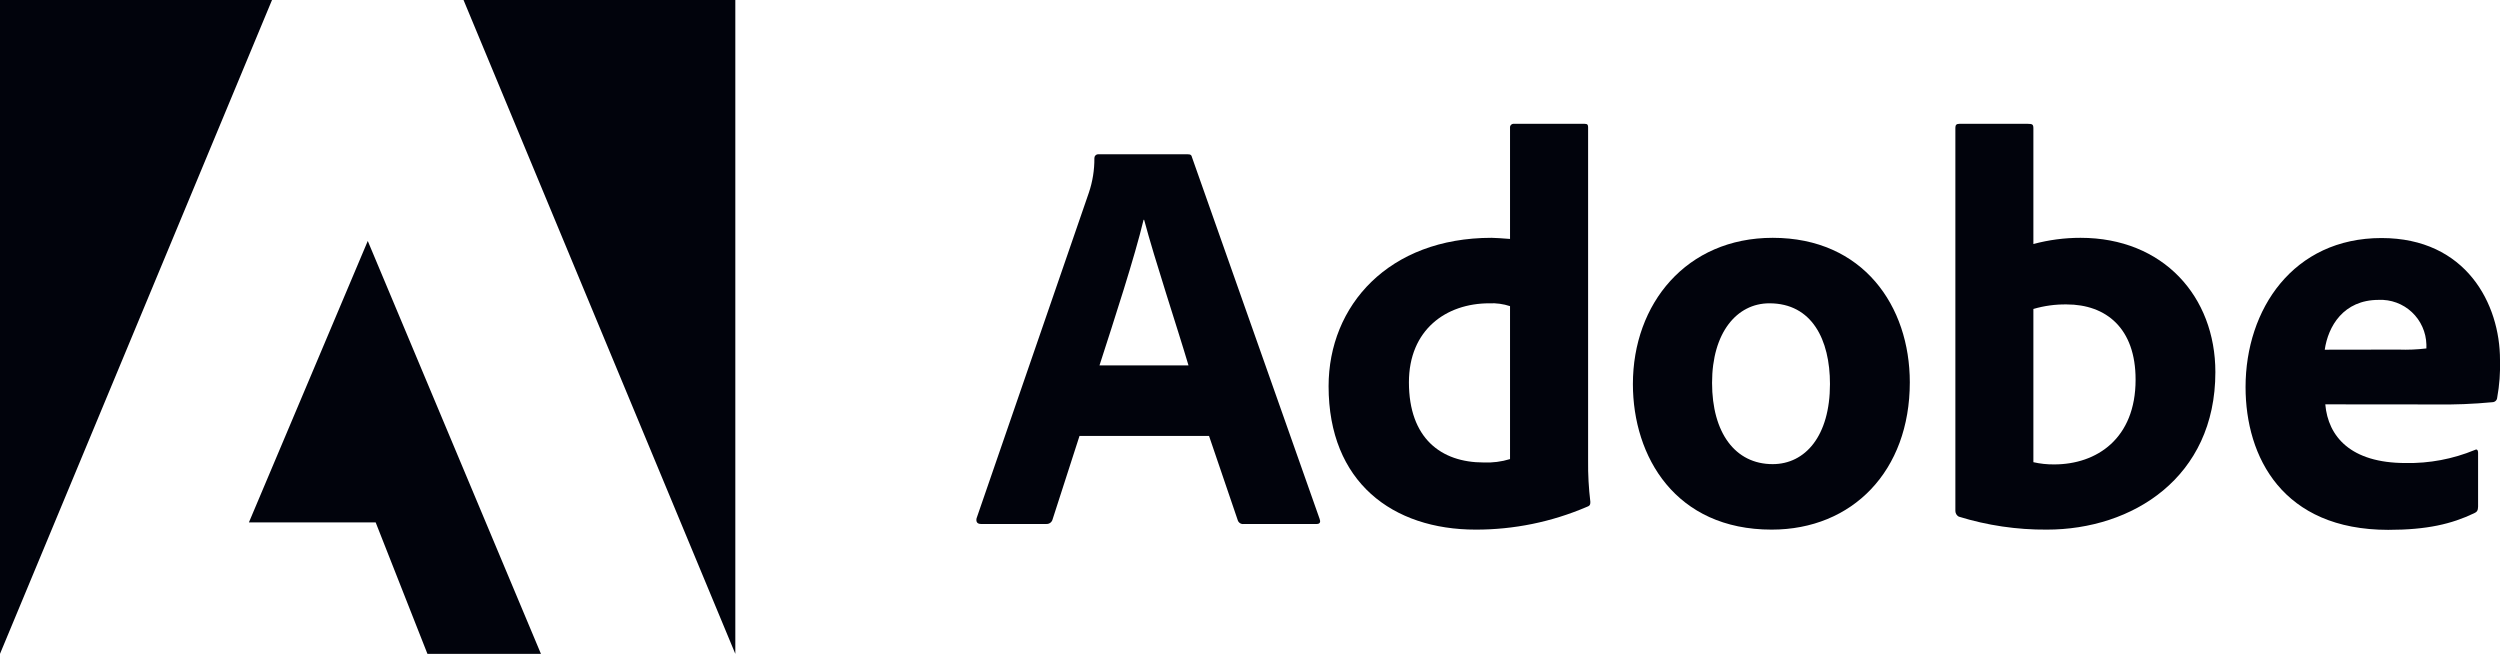 <svg width="195" height="51" viewBox="0 0 195 51" fill="none" xmlns="http://www.w3.org/2000/svg">
<g clip-path="url(#clip0_16_517)">
<path d="M84.201 34.004L82.1 40.516C82.072 40.621 82.01 40.714 81.922 40.779C81.834 40.843 81.727 40.876 81.619 40.87H76.517C76.212 40.87 76.122 40.693 76.169 40.438L84.932 15.027C85.224 14.162 85.369 13.254 85.362 12.341C85.358 12.266 85.383 12.192 85.432 12.135C85.481 12.078 85.549 12.042 85.624 12.034H92.633C92.852 12.034 92.938 12.078 92.986 12.298L102.93 40.473C103.016 40.693 102.973 40.87 102.711 40.87H97.025C96.921 40.888 96.814 40.867 96.724 40.81C96.634 40.753 96.569 40.666 96.54 40.563L94.305 34.004H84.201ZM92.702 28.499C91.842 25.593 90.072 20.269 89.242 17.142H89.199C88.495 20.092 86.917 24.915 85.761 28.499H92.702Z" fill="#01030C"/>
<path d="M103.63 30.127C103.63 23.831 108.319 18.55 116.338 18.55C116.686 18.55 117.125 18.593 117.782 18.637V9.966C117.777 9.925 117.782 9.883 117.795 9.843C117.809 9.804 117.831 9.768 117.861 9.738C117.89 9.709 117.926 9.687 117.965 9.673C118.004 9.659 118.046 9.655 118.087 9.659H123.61C123.829 9.659 123.872 9.746 123.872 9.923V35.939C123.86 37.012 123.919 38.086 124.048 39.151C124.048 39.372 124.005 39.462 123.743 39.549C121.012 40.715 118.076 41.314 115.109 41.31C108.624 41.31 103.63 37.614 103.63 30.127ZM117.782 23.879C117.26 23.707 116.711 23.632 116.162 23.658C112.788 23.658 109.896 25.727 109.896 29.82C109.896 34.177 112.393 36.073 115.724 36.073C116.42 36.102 117.116 36.013 117.782 35.809V23.879Z" fill="#01030C"/>
<path d="M148.965 29.82C148.965 36.729 144.496 41.31 138.187 41.31C130.692 41.31 127.366 35.632 127.366 29.954C127.366 23.702 131.526 18.55 138.273 18.55C145.329 18.55 148.965 23.879 148.965 29.82ZM133.541 29.863C133.541 33.75 135.337 36.202 138.268 36.202C140.813 36.202 142.738 34.004 142.738 29.954C142.738 26.5 141.337 23.658 138.011 23.658C135.471 23.658 133.541 25.947 133.541 29.863Z" fill="#01030C"/>
<path d="M158.175 9.659C158.523 9.659 158.604 9.703 158.604 10.009V19.034C159.804 18.711 161.041 18.549 162.283 18.55C168.729 18.55 172.799 23.127 172.799 29.026C172.799 37.26 166.314 41.31 159.657 41.31C157.327 41.327 155.008 40.985 152.781 40.296C152.704 40.253 152.639 40.191 152.593 40.115C152.547 40.039 152.522 39.953 152.519 39.864V9.966C152.519 9.746 152.605 9.659 152.824 9.659H158.175ZM161.183 23.745C160.311 23.734 159.442 23.853 158.604 24.099V36.051C159.136 36.172 159.68 36.23 160.224 36.224C163.555 36.224 166.576 34.199 166.576 29.622C166.585 25.593 164.264 23.745 161.196 23.745H161.183Z" fill="#01030C"/>
<path d="M181.373 31.539C181.592 34.047 183.345 36.116 187.638 36.116C189.485 36.152 191.319 35.806 193.027 35.101C193.161 35.015 193.29 35.058 193.29 35.321V39.505C193.29 39.812 193.204 39.937 192.984 40.032C191.231 40.87 189.306 41.328 186.28 41.328C178.042 41.328 175.154 35.65 175.154 30.192C175.154 24.116 178.876 18.567 185.756 18.567C192.37 18.567 195 23.719 195 28.067C195.031 29.055 194.957 30.044 194.781 31.016C194.775 31.108 194.736 31.195 194.671 31.26C194.606 31.325 194.52 31.364 194.428 31.37C192.929 31.513 191.422 31.572 189.916 31.547L181.373 31.539ZM187.071 27.268C187.801 27.295 188.533 27.265 189.259 27.178V26.871C189.246 26.396 189.139 25.927 188.944 25.494C188.75 25.061 188.471 24.67 188.124 24.346C187.778 24.022 187.371 23.771 186.926 23.607C186.482 23.443 186.01 23.369 185.537 23.391C182.778 23.391 181.592 25.463 181.33 27.277L187.071 27.268Z" fill="#01030C"/>
<path d="M36.155 0H57.355V51L36.155 0Z" fill="#01030C"/>
<path d="M21.217 0H0V51L21.217 0Z" fill="#01030C"/>
<path d="M28.686 18.796L42.193 51H33.34L29.301 40.745H19.416L28.686 18.796Z" fill="#01030C"/>
</g>
<defs>
<clipPath id="clip0_16_517">
<rect width="195" height="51" fill="white"/>
</clipPath>
</defs>
</svg>
